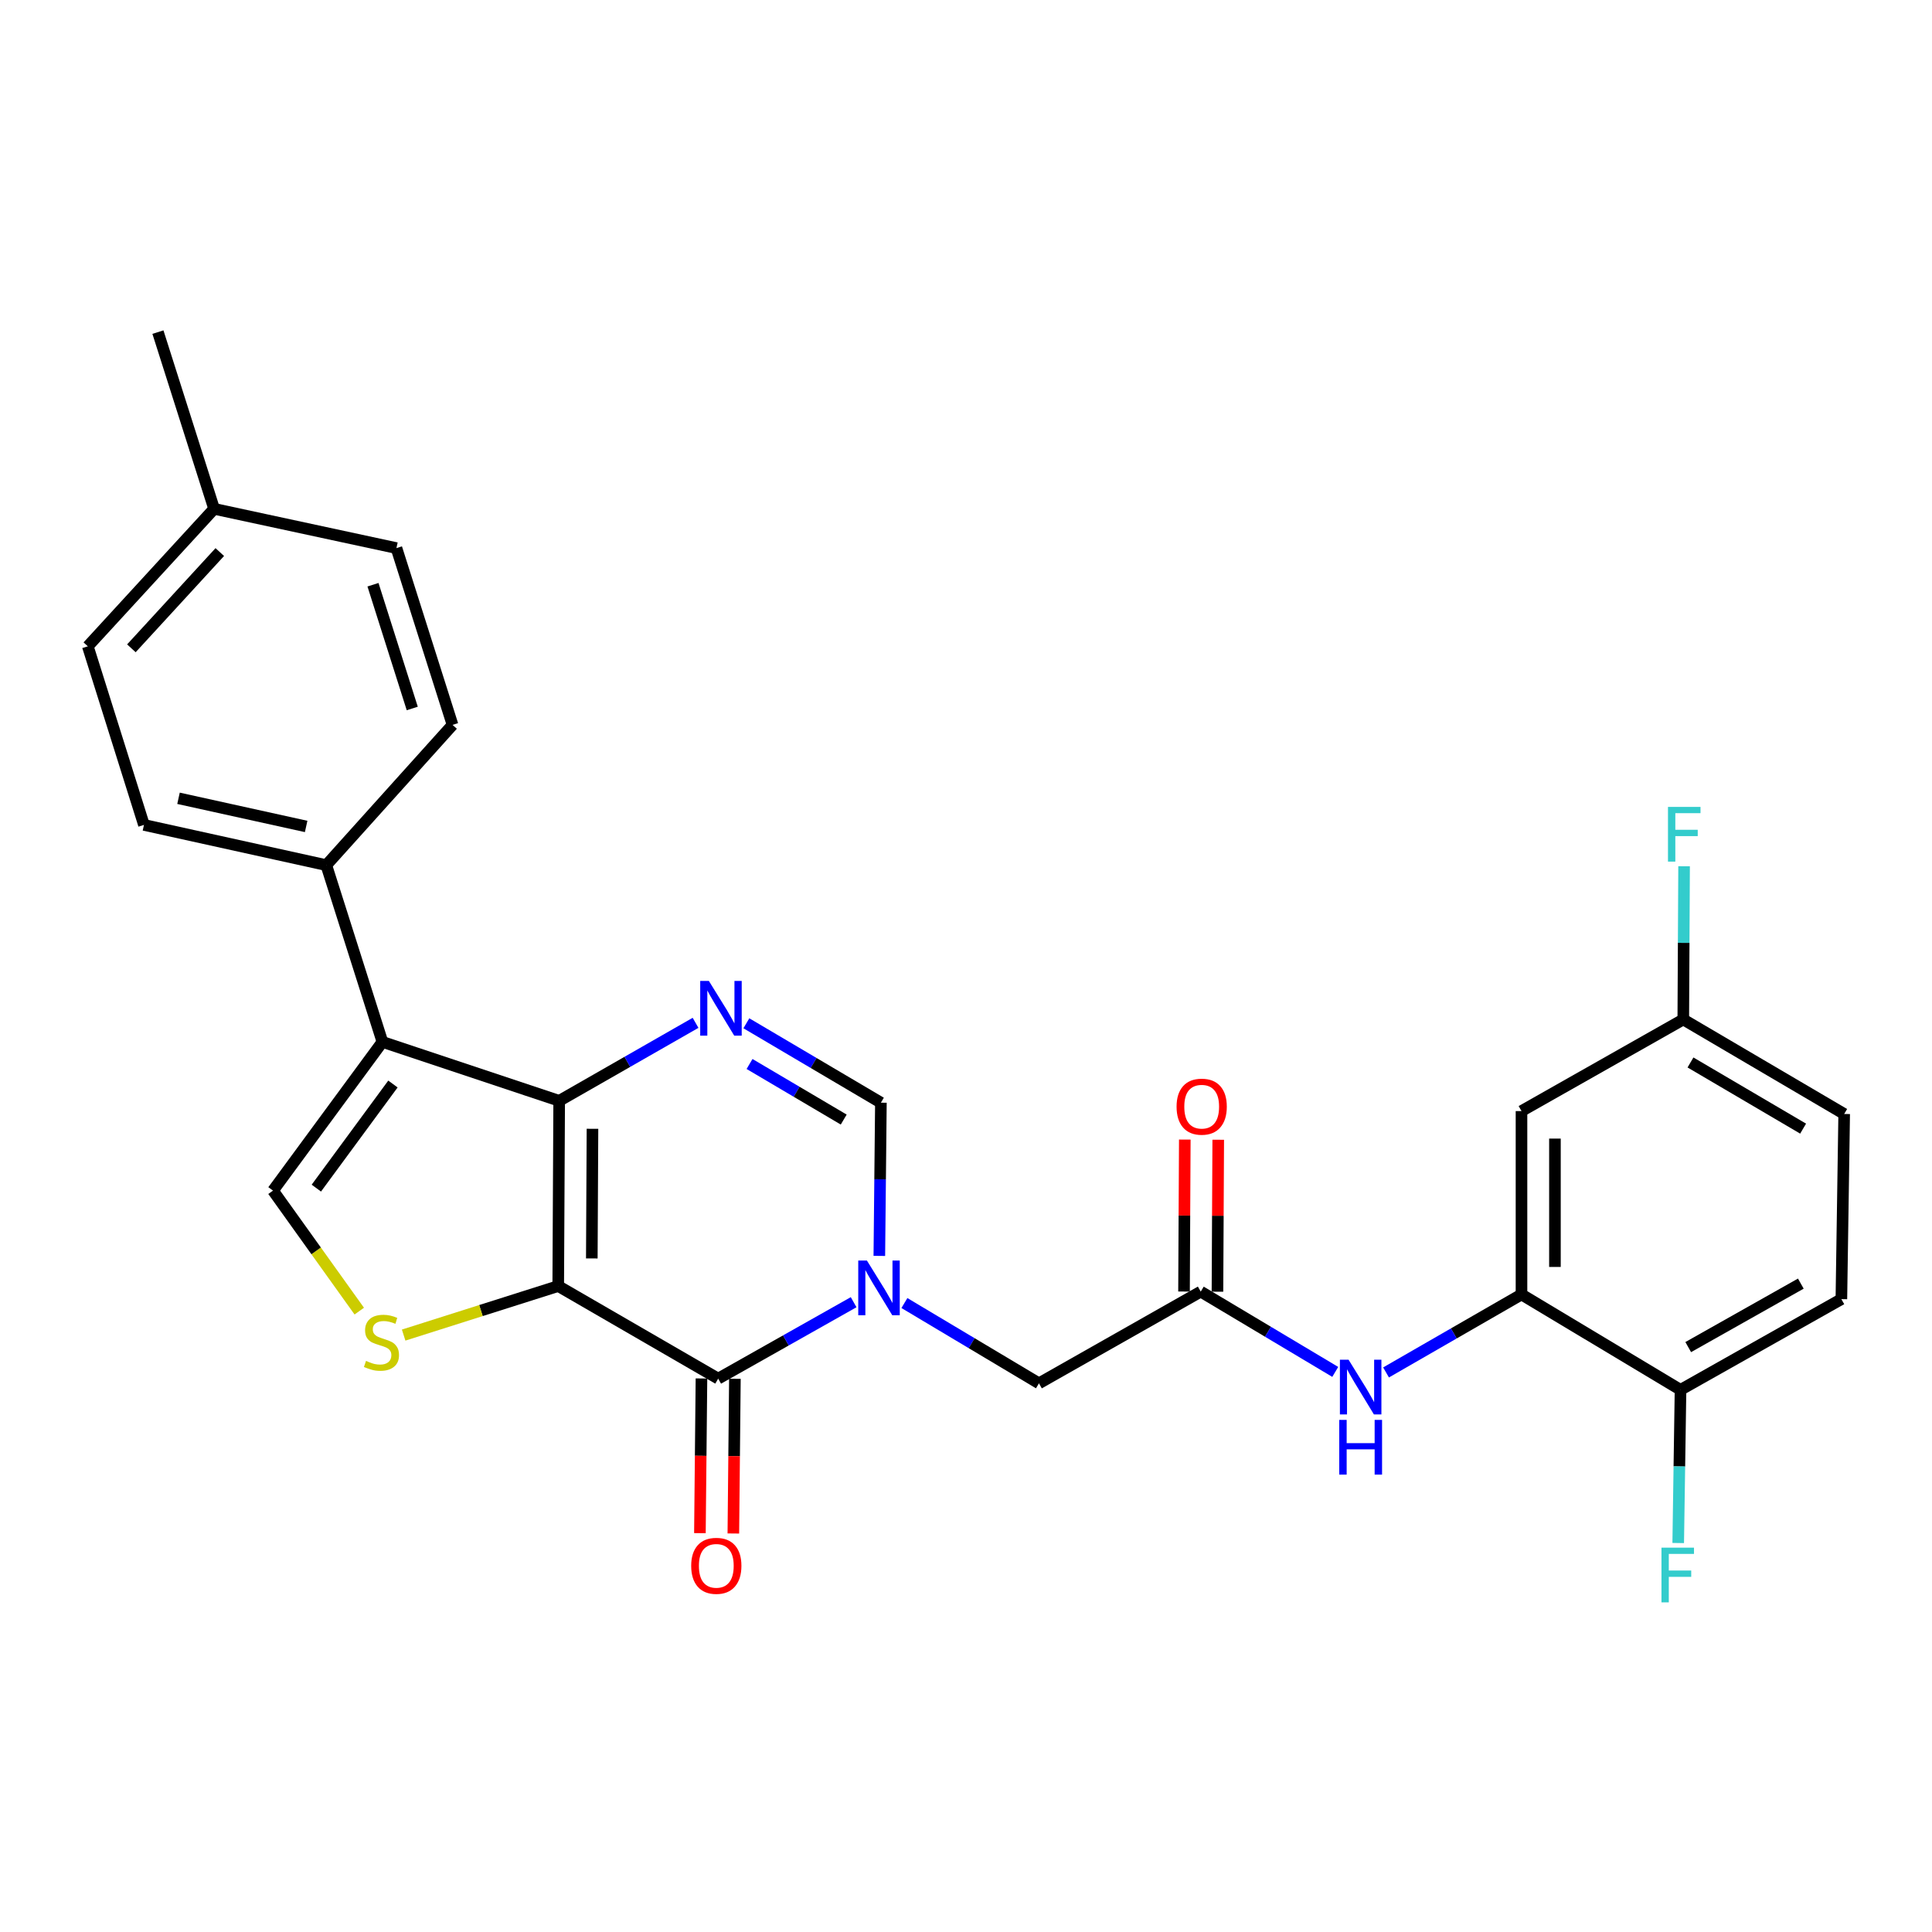 <?xml version='1.0' encoding='iso-8859-1'?>
<svg version='1.1' baseProfile='full'
              xmlns='http://www.w3.org/2000/svg'
                      xmlns:rdkit='http://www.rdkit.org/xml'
                      xmlns:xlink='http://www.w3.org/1999/xlink'
                  xml:space='preserve'
width='1000px' height='1000px' viewBox='0 0 1000 1000'>
<!-- END OF HEADER -->
<rect style='opacity:1.0;fill:#FFFFFF;stroke:none' width='1000' height='1000' x='0' y='0'> </rect>
<path class='bond-0' d='M 288.939,665.653 L 289.429,569.796' style='fill:none;fill-rule:evenodd;stroke:#000000;stroke-width:6px;stroke-linecap:butt;stroke-linejoin:miter;stroke-opacity:1' />
<path class='bond-0' d='M 306.32,651.363 L 306.664,584.263' style='fill:none;fill-rule:evenodd;stroke:#000000;stroke-width:6px;stroke-linecap:butt;stroke-linejoin:miter;stroke-opacity:1' />
<path class='bond-1' d='M 288.939,665.653 L 371.729,713.577' style='fill:none;fill-rule:evenodd;stroke:#000000;stroke-width:6px;stroke-linecap:butt;stroke-linejoin:miter;stroke-opacity:1' />
<path class='bond-5' d='M 288.939,665.653 L 248.933,678.346' style='fill:none;fill-rule:evenodd;stroke:#000000;stroke-width:6px;stroke-linecap:butt;stroke-linejoin:miter;stroke-opacity:1' />
<path class='bond-5' d='M 248.933,678.346 L 208.927,691.04' style='fill:none;fill-rule:evenodd;stroke:#CCCC00;stroke-width:6px;stroke-linecap:butt;stroke-linejoin:miter;stroke-opacity:1' />
<path class='bond-3' d='M 289.429,569.796 L 197.938,539.285' style='fill:none;fill-rule:evenodd;stroke:#000000;stroke-width:6px;stroke-linecap:butt;stroke-linejoin:miter;stroke-opacity:1' />
<path class='bond-4' d='M 289.429,569.796 L 324.724,549.605' style='fill:none;fill-rule:evenodd;stroke:#000000;stroke-width:6px;stroke-linecap:butt;stroke-linejoin:miter;stroke-opacity:1' />
<path class='bond-4' d='M 324.724,549.605 L 360.019,529.415' style='fill:none;fill-rule:evenodd;stroke:#0000FF;stroke-width:6px;stroke-linecap:butt;stroke-linejoin:miter;stroke-opacity:1' />
<path class='bond-2' d='M 371.729,713.577 L 406.785,693.795' style='fill:none;fill-rule:evenodd;stroke:#000000;stroke-width:6px;stroke-linecap:butt;stroke-linejoin:miter;stroke-opacity:1' />
<path class='bond-2' d='M 406.785,693.795 L 441.841,674.014' style='fill:none;fill-rule:evenodd;stroke:#0000FF;stroke-width:6px;stroke-linecap:butt;stroke-linejoin:miter;stroke-opacity:1' />
<path class='bond-14' d='M 363.075,713.49 L 362.674,753.524' style='fill:none;fill-rule:evenodd;stroke:#000000;stroke-width:6px;stroke-linecap:butt;stroke-linejoin:miter;stroke-opacity:1' />
<path class='bond-14' d='M 362.674,753.524 L 362.272,793.559' style='fill:none;fill-rule:evenodd;stroke:#FF0000;stroke-width:6px;stroke-linecap:butt;stroke-linejoin:miter;stroke-opacity:1' />
<path class='bond-14' d='M 380.382,713.663 L 379.981,753.698' style='fill:none;fill-rule:evenodd;stroke:#000000;stroke-width:6px;stroke-linecap:butt;stroke-linejoin:miter;stroke-opacity:1' />
<path class='bond-14' d='M 379.981,753.698 L 379.579,793.732' style='fill:none;fill-rule:evenodd;stroke:#FF0000;stroke-width:6px;stroke-linecap:butt;stroke-linejoin:miter;stroke-opacity:1' />
<path class='bond-7' d='M 455.14,650.048 L 455.546,610.398' style='fill:none;fill-rule:evenodd;stroke:#0000FF;stroke-width:6px;stroke-linecap:butt;stroke-linejoin:miter;stroke-opacity:1' />
<path class='bond-7' d='M 455.546,610.398 L 455.951,570.748' style='fill:none;fill-rule:evenodd;stroke:#000000;stroke-width:6px;stroke-linecap:butt;stroke-linejoin:miter;stroke-opacity:1' />
<path class='bond-11' d='M 468.121,674.452 L 502.94,695.231' style='fill:none;fill-rule:evenodd;stroke:#0000FF;stroke-width:6px;stroke-linecap:butt;stroke-linejoin:miter;stroke-opacity:1' />
<path class='bond-11' d='M 502.94,695.231 L 537.76,716.009' style='fill:none;fill-rule:evenodd;stroke:#000000;stroke-width:6px;stroke-linecap:butt;stroke-linejoin:miter;stroke-opacity:1' />
<path class='bond-12' d='M 197.938,539.285 L 168.889,447.794' style='fill:none;fill-rule:evenodd;stroke:#000000;stroke-width:6px;stroke-linecap:butt;stroke-linejoin:miter;stroke-opacity:1' />
<path class='bond-28' d='M 197.938,539.285 L 141.302,616.258' style='fill:none;fill-rule:evenodd;stroke:#000000;stroke-width:6px;stroke-linecap:butt;stroke-linejoin:miter;stroke-opacity:1' />
<path class='bond-28' d='M 203.383,561.089 L 163.738,614.97' style='fill:none;fill-rule:evenodd;stroke:#000000;stroke-width:6px;stroke-linecap:butt;stroke-linejoin:miter;stroke-opacity:1' />
<path class='bond-29' d='M 386.314,529.648 L 421.133,550.198' style='fill:none;fill-rule:evenodd;stroke:#0000FF;stroke-width:6px;stroke-linecap:butt;stroke-linejoin:miter;stroke-opacity:1' />
<path class='bond-29' d='M 421.133,550.198 L 455.951,570.748' style='fill:none;fill-rule:evenodd;stroke:#000000;stroke-width:6px;stroke-linecap:butt;stroke-linejoin:miter;stroke-opacity:1' />
<path class='bond-29' d='M 387.963,550.718 L 412.336,565.103' style='fill:none;fill-rule:evenodd;stroke:#0000FF;stroke-width:6px;stroke-linecap:butt;stroke-linejoin:miter;stroke-opacity:1' />
<path class='bond-29' d='M 412.336,565.103 L 436.708,579.488' style='fill:none;fill-rule:evenodd;stroke:#000000;stroke-width:6px;stroke-linecap:butt;stroke-linejoin:miter;stroke-opacity:1' />
<path class='bond-6' d='M 185.956,678.631 L 163.629,647.444' style='fill:none;fill-rule:evenodd;stroke:#CCCC00;stroke-width:6px;stroke-linecap:butt;stroke-linejoin:miter;stroke-opacity:1' />
<path class='bond-6' d='M 163.629,647.444 L 141.302,616.258' style='fill:none;fill-rule:evenodd;stroke:#000000;stroke-width:6px;stroke-linecap:butt;stroke-linejoin:miter;stroke-opacity:1' />
<path class='bond-8' d='M 787.524,670.009 L 752.469,690.192' style='fill:none;fill-rule:evenodd;stroke:#000000;stroke-width:6px;stroke-linecap:butt;stroke-linejoin:miter;stroke-opacity:1' />
<path class='bond-8' d='M 752.469,690.192 L 717.414,710.376' style='fill:none;fill-rule:evenodd;stroke:#0000FF;stroke-width:6px;stroke-linecap:butt;stroke-linejoin:miter;stroke-opacity:1' />
<path class='bond-13' d='M 787.524,670.009 L 787.524,575.094' style='fill:none;fill-rule:evenodd;stroke:#000000;stroke-width:6px;stroke-linecap:butt;stroke-linejoin:miter;stroke-opacity:1' />
<path class='bond-13' d='M 804.832,655.771 L 804.832,589.331' style='fill:none;fill-rule:evenodd;stroke:#000000;stroke-width:6px;stroke-linecap:butt;stroke-linejoin:miter;stroke-opacity:1' />
<path class='bond-15' d='M 787.524,670.009 L 869.833,719.375' style='fill:none;fill-rule:evenodd;stroke:#000000;stroke-width:6px;stroke-linecap:butt;stroke-linejoin:miter;stroke-opacity:1' />
<path class='bond-9' d='M 621.502,668.537 L 537.76,716.009' style='fill:none;fill-rule:evenodd;stroke:#000000;stroke-width:6px;stroke-linecap:butt;stroke-linejoin:miter;stroke-opacity:1' />
<path class='bond-10' d='M 621.502,668.537 L 656.312,689.315' style='fill:none;fill-rule:evenodd;stroke:#000000;stroke-width:6px;stroke-linecap:butt;stroke-linejoin:miter;stroke-opacity:1' />
<path class='bond-10' d='M 656.312,689.315 L 691.123,710.093' style='fill:none;fill-rule:evenodd;stroke:#0000FF;stroke-width:6px;stroke-linecap:butt;stroke-linejoin:miter;stroke-opacity:1' />
<path class='bond-16' d='M 630.156,668.582 L 630.357,629.255' style='fill:none;fill-rule:evenodd;stroke:#000000;stroke-width:6px;stroke-linecap:butt;stroke-linejoin:miter;stroke-opacity:1' />
<path class='bond-16' d='M 630.357,629.255 L 630.558,589.928' style='fill:none;fill-rule:evenodd;stroke:#FF0000;stroke-width:6px;stroke-linecap:butt;stroke-linejoin:miter;stroke-opacity:1' />
<path class='bond-16' d='M 612.848,668.493 L 613.049,629.166' style='fill:none;fill-rule:evenodd;stroke:#000000;stroke-width:6px;stroke-linecap:butt;stroke-linejoin:miter;stroke-opacity:1' />
<path class='bond-16' d='M 613.049,629.166 L 613.251,589.839' style='fill:none;fill-rule:evenodd;stroke:#FF0000;stroke-width:6px;stroke-linecap:butt;stroke-linejoin:miter;stroke-opacity:1' />
<path class='bond-17' d='M 168.889,447.794 L 74.513,426.976' style='fill:none;fill-rule:evenodd;stroke:#000000;stroke-width:6px;stroke-linecap:butt;stroke-linejoin:miter;stroke-opacity:1' />
<path class='bond-17' d='M 158.461,427.769 L 92.397,413.197' style='fill:none;fill-rule:evenodd;stroke:#000000;stroke-width:6px;stroke-linecap:butt;stroke-linejoin:miter;stroke-opacity:1' />
<path class='bond-18' d='M 168.889,447.794 L 234.236,375.196' style='fill:none;fill-rule:evenodd;stroke:#000000;stroke-width:6px;stroke-linecap:butt;stroke-linejoin:miter;stroke-opacity:1' />
<path class='bond-20' d='M 787.524,575.094 L 871.265,527.67' style='fill:none;fill-rule:evenodd;stroke:#000000;stroke-width:6px;stroke-linecap:butt;stroke-linejoin:miter;stroke-opacity:1' />
<path class='bond-19' d='M 869.833,719.375 L 953.094,672.432' style='fill:none;fill-rule:evenodd;stroke:#000000;stroke-width:6px;stroke-linecap:butt;stroke-linejoin:miter;stroke-opacity:1' />
<path class='bond-19' d='M 873.821,697.257 L 932.104,664.396' style='fill:none;fill-rule:evenodd;stroke:#000000;stroke-width:6px;stroke-linecap:butt;stroke-linejoin:miter;stroke-opacity:1' />
<path class='bond-21' d='M 869.833,719.375 L 869.236,759.02' style='fill:none;fill-rule:evenodd;stroke:#000000;stroke-width:6px;stroke-linecap:butt;stroke-linejoin:miter;stroke-opacity:1' />
<path class='bond-21' d='M 869.236,759.02 L 868.639,798.666' style='fill:none;fill-rule:evenodd;stroke:#33CCCC;stroke-width:6px;stroke-linecap:butt;stroke-linejoin:miter;stroke-opacity:1' />
<path class='bond-23' d='M 74.513,426.976 L 45.455,334.532' style='fill:none;fill-rule:evenodd;stroke:#000000;stroke-width:6px;stroke-linecap:butt;stroke-linejoin:miter;stroke-opacity:1' />
<path class='bond-24' d='M 234.236,375.196 L 205.197,283.695' style='fill:none;fill-rule:evenodd;stroke:#000000;stroke-width:6px;stroke-linecap:butt;stroke-linejoin:miter;stroke-opacity:1' />
<path class='bond-24' d='M 213.383,366.707 L 193.056,302.656' style='fill:none;fill-rule:evenodd;stroke:#000000;stroke-width:6px;stroke-linecap:butt;stroke-linejoin:miter;stroke-opacity:1' />
<path class='bond-22' d='M 953.094,672.432 L 954.545,576.594' style='fill:none;fill-rule:evenodd;stroke:#000000;stroke-width:6px;stroke-linecap:butt;stroke-linejoin:miter;stroke-opacity:1' />
<path class='bond-25' d='M 871.265,527.67 L 871.472,488.02' style='fill:none;fill-rule:evenodd;stroke:#000000;stroke-width:6px;stroke-linecap:butt;stroke-linejoin:miter;stroke-opacity:1' />
<path class='bond-25' d='M 871.472,488.02 L 871.679,448.369' style='fill:none;fill-rule:evenodd;stroke:#33CCCC;stroke-width:6px;stroke-linecap:butt;stroke-linejoin:miter;stroke-opacity:1' />
<path class='bond-31' d='M 871.265,527.67 L 954.545,576.594' style='fill:none;fill-rule:evenodd;stroke:#000000;stroke-width:6px;stroke-linecap:butt;stroke-linejoin:miter;stroke-opacity:1' />
<path class='bond-31' d='M 874.99,549.932 L 933.287,584.179' style='fill:none;fill-rule:evenodd;stroke:#000000;stroke-width:6px;stroke-linecap:butt;stroke-linejoin:miter;stroke-opacity:1' />
<path class='bond-30' d='M 45.455,334.532 L 110.821,263.368' style='fill:none;fill-rule:evenodd;stroke:#000000;stroke-width:6px;stroke-linecap:butt;stroke-linejoin:miter;stroke-opacity:1' />
<path class='bond-30' d='M 68.006,335.566 L 113.763,285.751' style='fill:none;fill-rule:evenodd;stroke:#000000;stroke-width:6px;stroke-linecap:butt;stroke-linejoin:miter;stroke-opacity:1' />
<path class='bond-26' d='M 205.197,283.695 L 110.821,263.368' style='fill:none;fill-rule:evenodd;stroke:#000000;stroke-width:6px;stroke-linecap:butt;stroke-linejoin:miter;stroke-opacity:1' />
<path class='bond-27' d='M 110.821,263.368 L 81.744,171.905' style='fill:none;fill-rule:evenodd;stroke:#000000;stroke-width:6px;stroke-linecap:butt;stroke-linejoin:miter;stroke-opacity:1' />
<path  class='atom-3' d='M 448.71 652.445
L 457.99 667.445
Q 458.91 668.925, 460.39 671.605
Q 461.87 674.285, 461.95 674.445
L 461.95 652.445
L 465.71 652.445
L 465.71 680.765
L 461.83 680.765
L 451.87 664.365
Q 450.71 662.445, 449.47 660.245
Q 448.27 658.045, 447.91 657.365
L 447.91 680.765
L 444.23 680.765
L 444.23 652.445
L 448.71 652.445
' fill='#0000FF'/>
<path  class='atom-5' d='M 366.911 507.731
L 376.191 522.731
Q 377.111 524.211, 378.591 526.891
Q 380.071 529.571, 380.151 529.731
L 380.151 507.731
L 383.911 507.731
L 383.911 536.051
L 380.031 536.051
L 370.071 519.651
Q 368.911 517.731, 367.671 515.531
Q 366.471 513.331, 366.111 512.651
L 366.111 536.051
L 362.431 536.051
L 362.431 507.731
L 366.911 507.731
' fill='#0000FF'/>
<path  class='atom-6' d='M 189.447 704.402
Q 189.767 704.522, 191.087 705.082
Q 192.407 705.642, 193.847 706.002
Q 195.327 706.322, 196.767 706.322
Q 199.447 706.322, 201.007 705.042
Q 202.567 703.722, 202.567 701.442
Q 202.567 699.882, 201.767 698.922
Q 201.007 697.962, 199.807 697.442
Q 198.607 696.922, 196.607 696.322
Q 194.087 695.562, 192.567 694.842
Q 191.087 694.122, 190.007 692.602
Q 188.967 691.082, 188.967 688.522
Q 188.967 684.962, 191.367 682.762
Q 193.807 680.562, 198.607 680.562
Q 201.887 680.562, 205.607 682.122
L 204.687 685.202
Q 201.287 683.802, 198.727 683.802
Q 195.967 683.802, 194.447 684.962
Q 192.927 686.082, 192.967 688.042
Q 192.967 689.562, 193.727 690.482
Q 194.527 691.402, 195.647 691.922
Q 196.807 692.442, 198.727 693.042
Q 201.287 693.842, 202.807 694.642
Q 204.327 695.442, 205.407 697.082
Q 206.527 698.682, 206.527 701.442
Q 206.527 705.362, 203.887 707.482
Q 201.287 709.562, 196.927 709.562
Q 194.407 709.562, 192.487 709.002
Q 190.607 708.482, 188.367 707.562
L 189.447 704.402
' fill='#CCCC00'/>
<path  class='atom-11' d='M 698.012 703.782
L 707.292 718.782
Q 708.212 720.262, 709.692 722.942
Q 711.172 725.622, 711.252 725.782
L 711.252 703.782
L 715.012 703.782
L 715.012 732.102
L 711.132 732.102
L 701.172 715.702
Q 700.012 713.782, 698.772 711.582
Q 697.572 709.382, 697.212 708.702
L 697.212 732.102
L 693.532 732.102
L 693.532 703.782
L 698.012 703.782
' fill='#0000FF'/>
<path  class='atom-11' d='M 693.192 734.934
L 697.032 734.934
L 697.032 746.974
L 711.512 746.974
L 711.512 734.934
L 715.352 734.934
L 715.352 763.254
L 711.512 763.254
L 711.512 750.174
L 697.032 750.174
L 697.032 763.254
L 693.192 763.254
L 693.192 734.934
' fill='#0000FF'/>
<path  class='atom-15' d='M 357.758 810.466
Q 357.758 803.666, 361.118 799.866
Q 364.478 796.066, 370.758 796.066
Q 377.038 796.066, 380.398 799.866
Q 383.758 803.666, 383.758 810.466
Q 383.758 817.346, 380.358 821.266
Q 376.958 825.146, 370.758 825.146
Q 364.518 825.146, 361.118 821.266
Q 357.758 817.386, 357.758 810.466
M 370.758 821.946
Q 375.078 821.946, 377.398 819.066
Q 379.758 816.146, 379.758 810.466
Q 379.758 804.906, 377.398 802.106
Q 375.078 799.266, 370.758 799.266
Q 366.438 799.266, 364.078 802.066
Q 361.758 804.866, 361.758 810.466
Q 361.758 816.186, 364.078 819.066
Q 366.438 821.946, 370.758 821.946
' fill='#FF0000'/>
<path  class='atom-17' d='M 608.992 572.808
Q 608.992 566.008, 612.352 562.208
Q 615.712 558.408, 621.992 558.408
Q 628.272 558.408, 631.632 562.208
Q 634.992 566.008, 634.992 572.808
Q 634.992 579.688, 631.592 583.608
Q 628.192 587.488, 621.992 587.488
Q 615.752 587.488, 612.352 583.608
Q 608.992 579.728, 608.992 572.808
M 621.992 584.288
Q 626.312 584.288, 628.632 581.408
Q 630.992 578.488, 630.992 572.808
Q 630.992 567.248, 628.632 564.448
Q 626.312 561.608, 621.992 561.608
Q 617.672 561.608, 615.312 564.408
Q 612.992 567.208, 612.992 572.808
Q 612.992 578.528, 615.312 581.408
Q 617.672 584.288, 621.992 584.288
' fill='#FF0000'/>
<path  class='atom-22' d='M 859.97 801.062
L 876.81 801.062
L 876.81 804.302
L 863.77 804.302
L 863.77 812.902
L 875.37 812.902
L 875.37 816.182
L 863.77 816.182
L 863.77 829.382
L 859.97 829.382
L 859.97 801.062
' fill='#33CCCC'/>
<path  class='atom-26' d='M 863.345 417.653
L 880.185 417.653
L 880.185 420.893
L 867.145 420.893
L 867.145 429.493
L 878.745 429.493
L 878.745 432.773
L 867.145 432.773
L 867.145 445.973
L 863.345 445.973
L 863.345 417.653
' fill='#33CCCC'/>
</svg>
